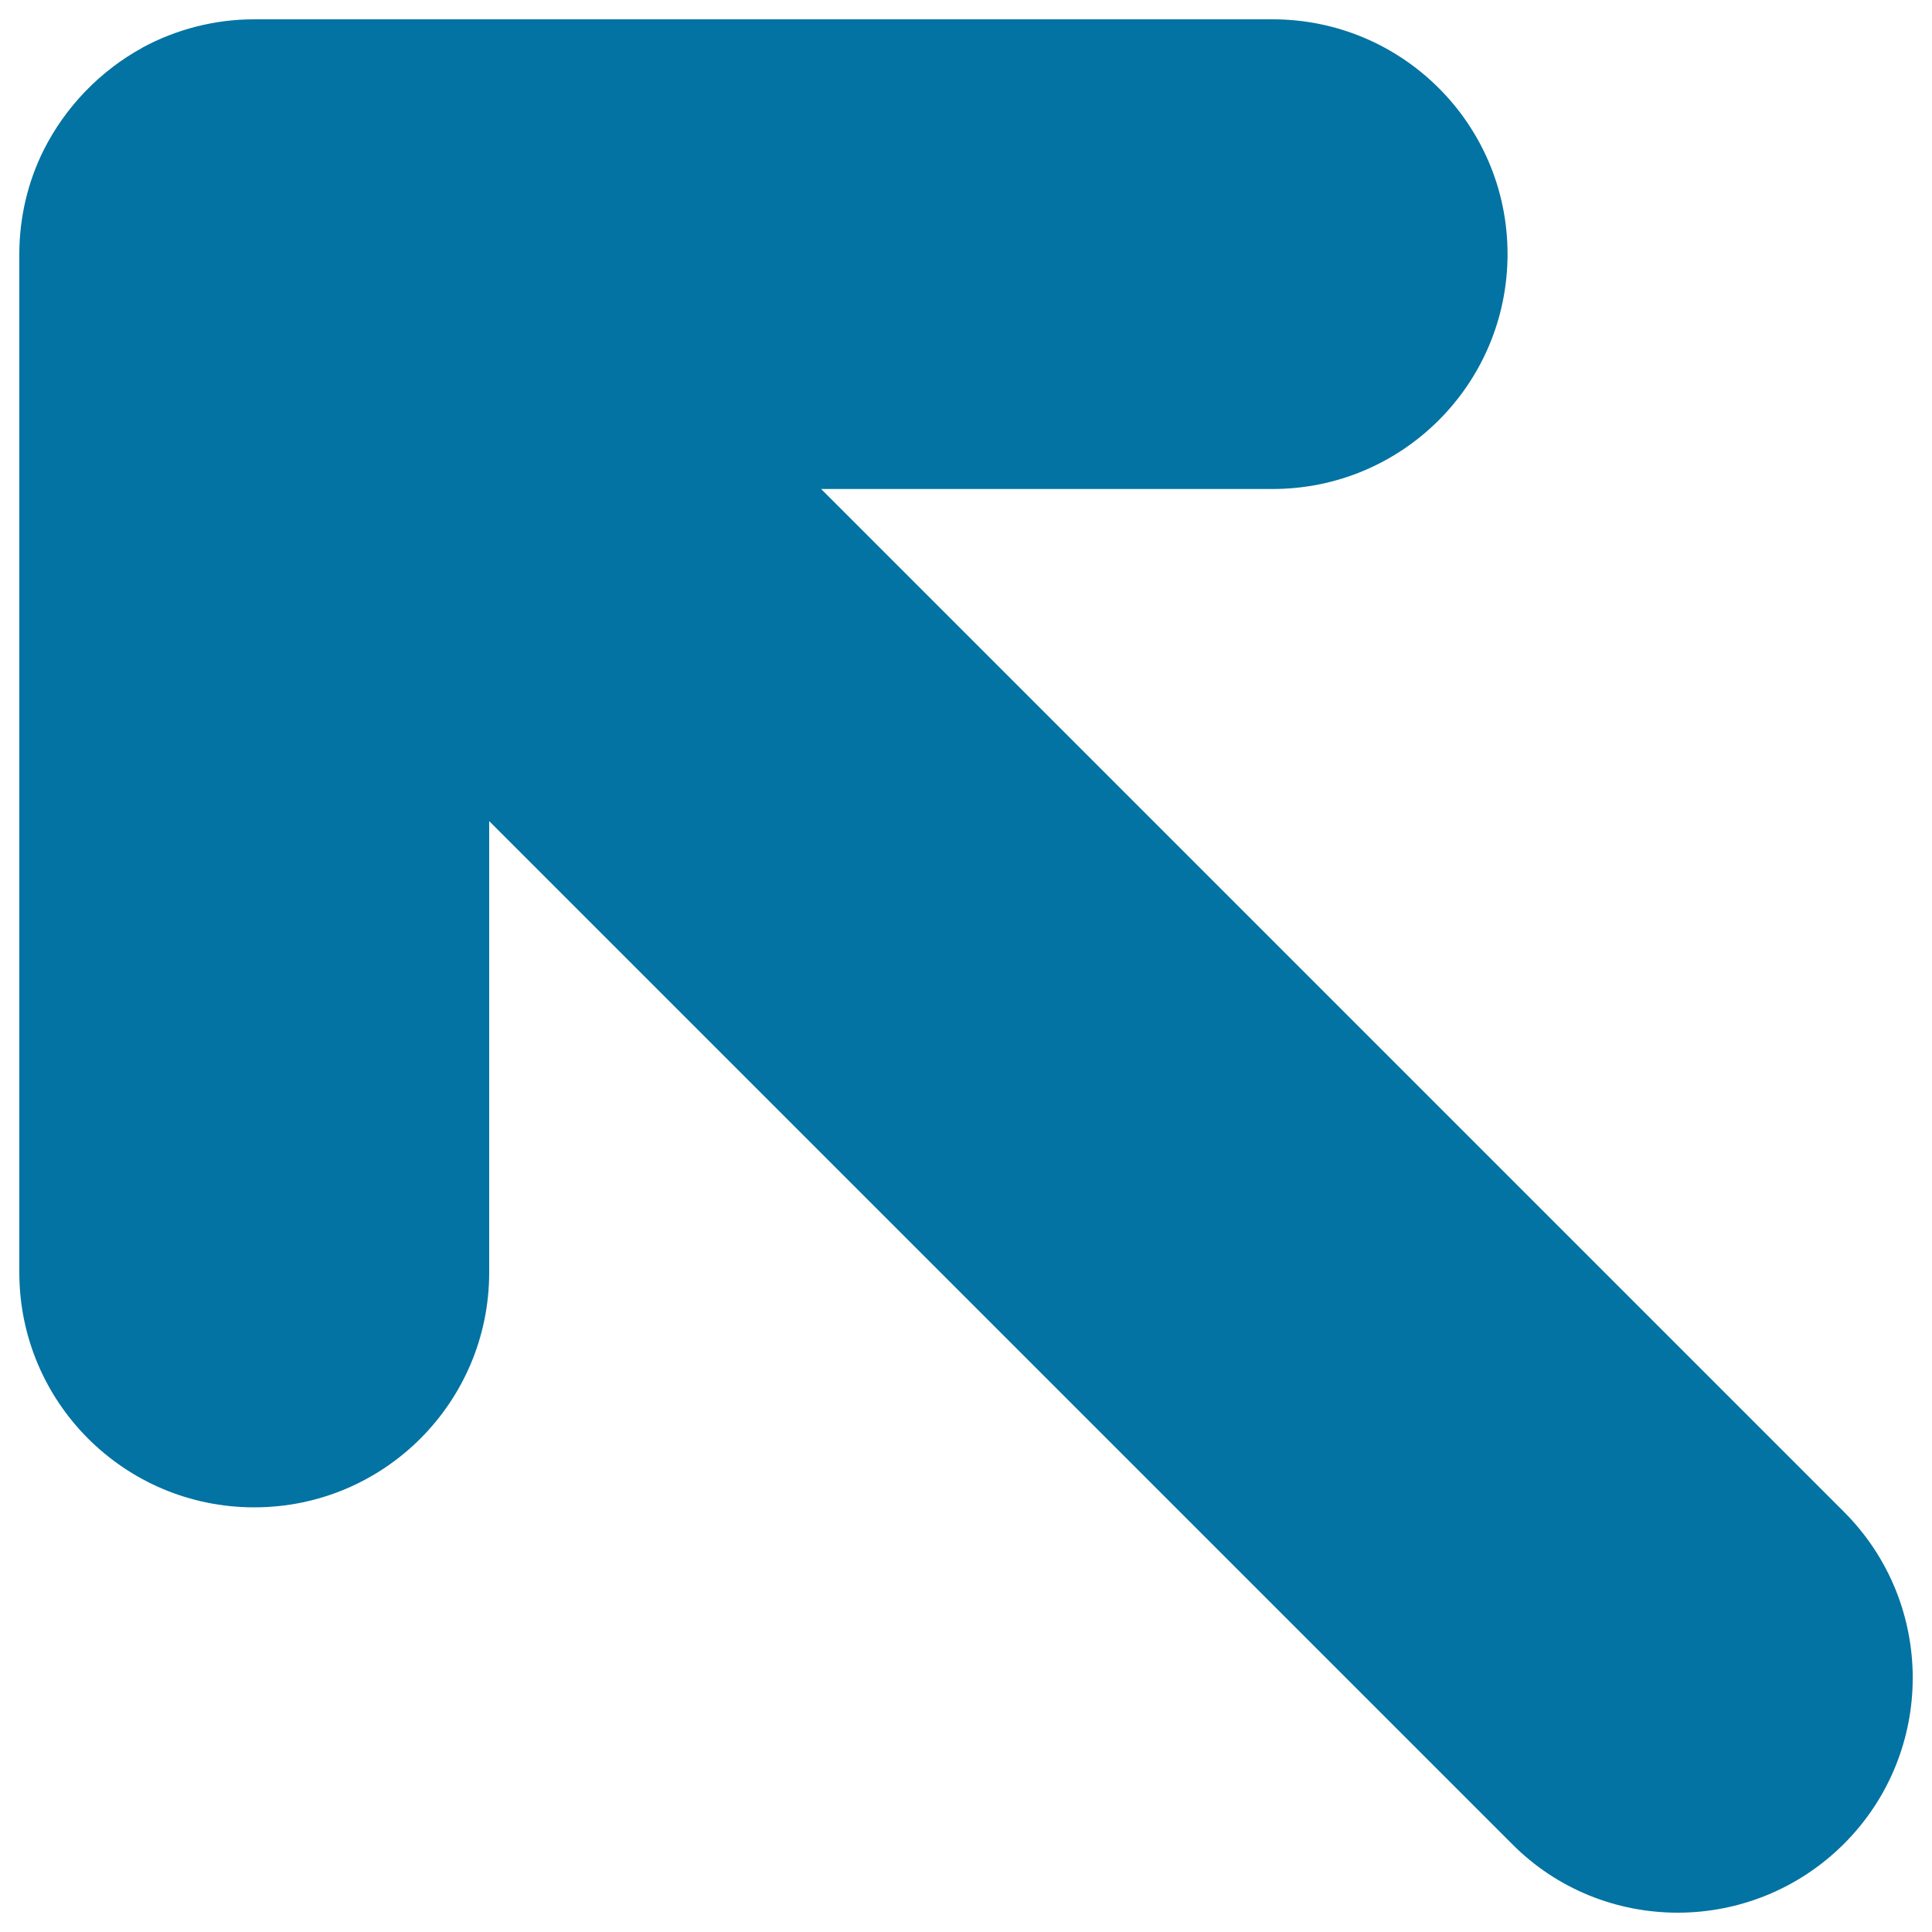 <svg xmlns="http://www.w3.org/2000/svg" viewBox="0 0 1000 1000" style="fill:#0273a2">
<title>Upper Left Arrow SVG icon</title>
<g><path d="M868.4,990c31.1,0,62.2-11.9,86-35.6c47.5-47.5,47.5-124.4,0-171.9L425,253.1h233.7c67.2,0,121.6-54.4,121.6-121.6S725.8,10,658.7,10H131.6c-0.1,0-0.2,0-0.2,0c-20.1,0-40,5.1-57.6,14.6c0,0-0.1,0-0.1,0.1c-21.9,12-39.8,30.6-51,52.8C14.3,94.2,10,112.9,10,131.5v527.1c0,67.2,54.4,121.6,121.6,121.6s121.6-54.4,121.6-121.6V425l529.4,529.4C806.2,978.2,837.3,990,868.4,990z"/></g>
</svg>